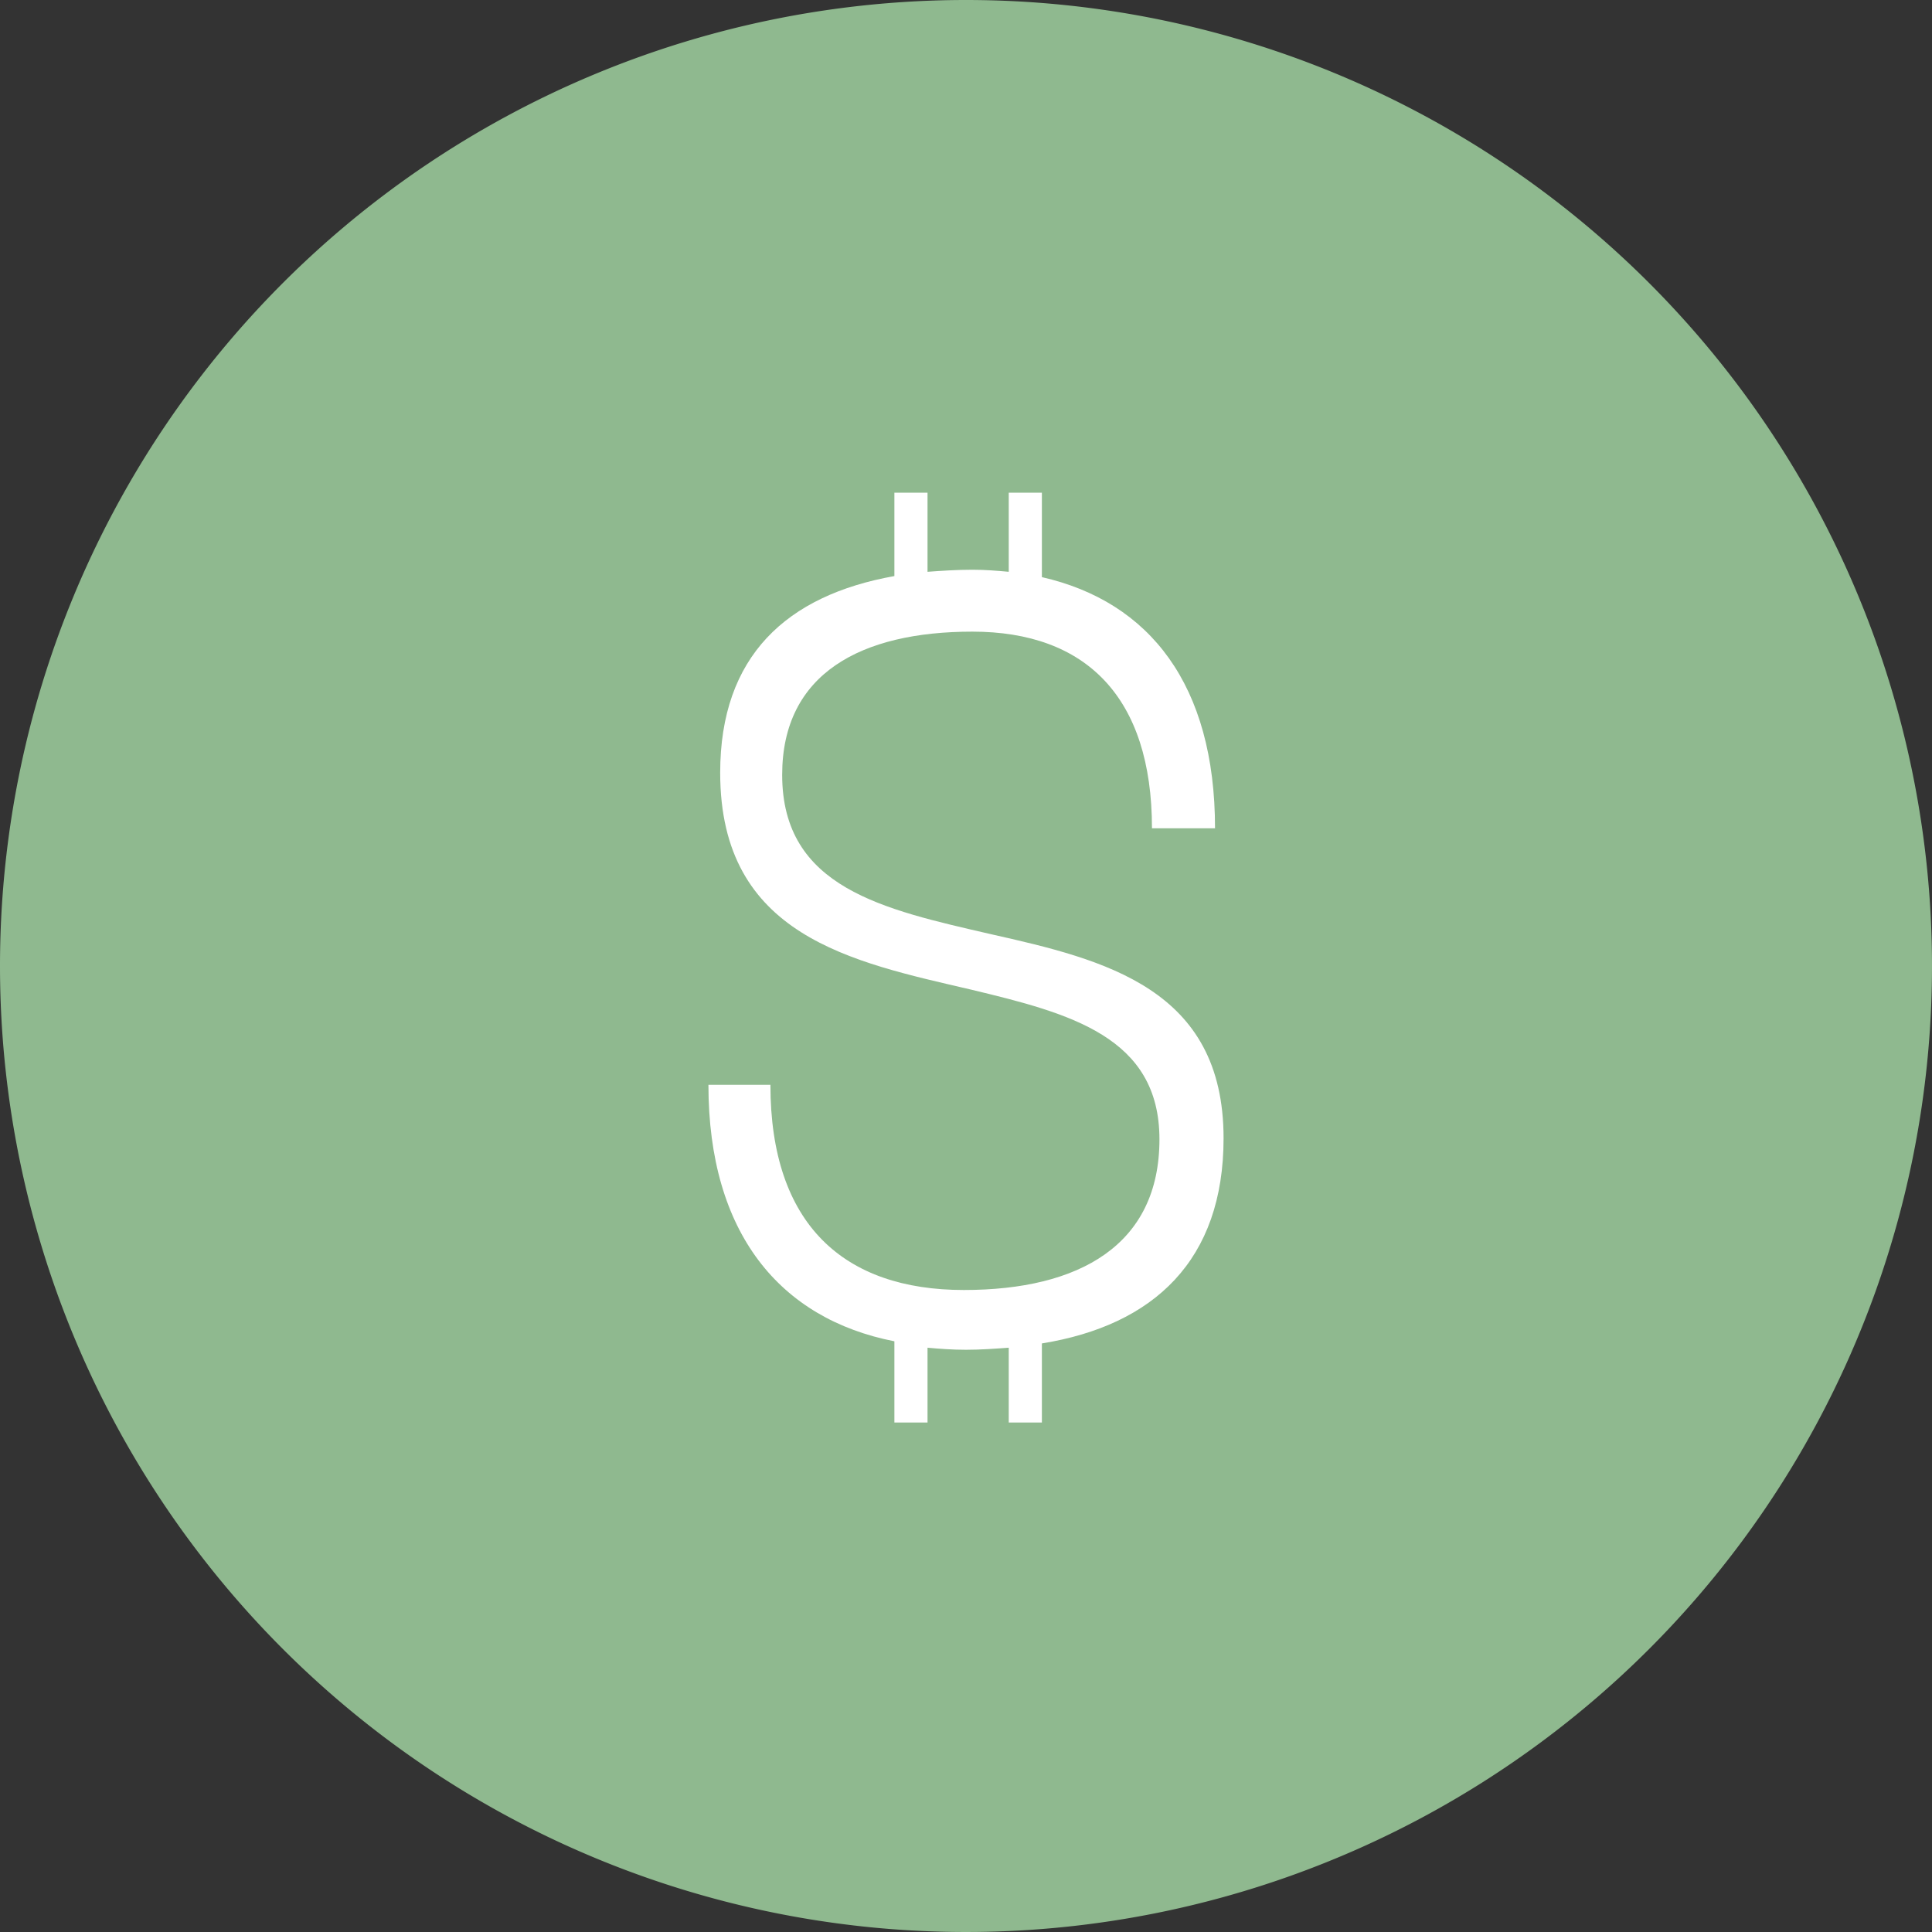 <svg xmlns="http://www.w3.org/2000/svg" width="94" height="94" viewBox="0 0 94 94">
  <rect x="0" y="0" width="94" height="94" fill="#333333" stroke="none"/>
  <g id="better-pricing-icon" transform="translate(-196 -923)">
    <path id="Path_13327" data-name="Path 13327" d="M47,0A47,47,0,1,1,0,47,47,47,0,0,1,47,0Z" transform="translate(196 923)" fill="#8fb98f"/>
    <path id="Path_23609" data-name="Path 23609" d="M-3.484.26V4.212h1.612V.572c.572.052,1.2.1,1.872.1.728,0,1.4-.052,2.08-.1v3.64H3.692V.364c5.46-.884,8.84-4.056,8.84-9.984,0-7.28-5.772-8.684-11.336-9.932-5.2-1.2-10.14-2.236-10.14-7.748,0-4.94,3.848-6.968,9.256-6.968,5.512,0,8.736,3.172,8.736,9.568h3.068c0-6.968-3.172-11.024-8.424-12.22v-4.108H2.08v3.848c-.572-.052-1.144-.1-1.768-.1-.78,0-1.508.052-2.184.1v-3.848H-3.484v4.056c-5.252.936-8.476,3.9-8.476,9.568,0,7.956,6.4,9.2,12.22,10.556C5.044-15.7,9.412-14.56,9.412-9.568c0,5.148-3.9,7.332-9.516,7.332-5.824,0-9.412-3.172-9.412-9.984h-3.016C-12.532-4.992-9.048-.832-3.484.26Z" transform="translate(243 988)" fill="#fff"/>
  </g>
</svg>
